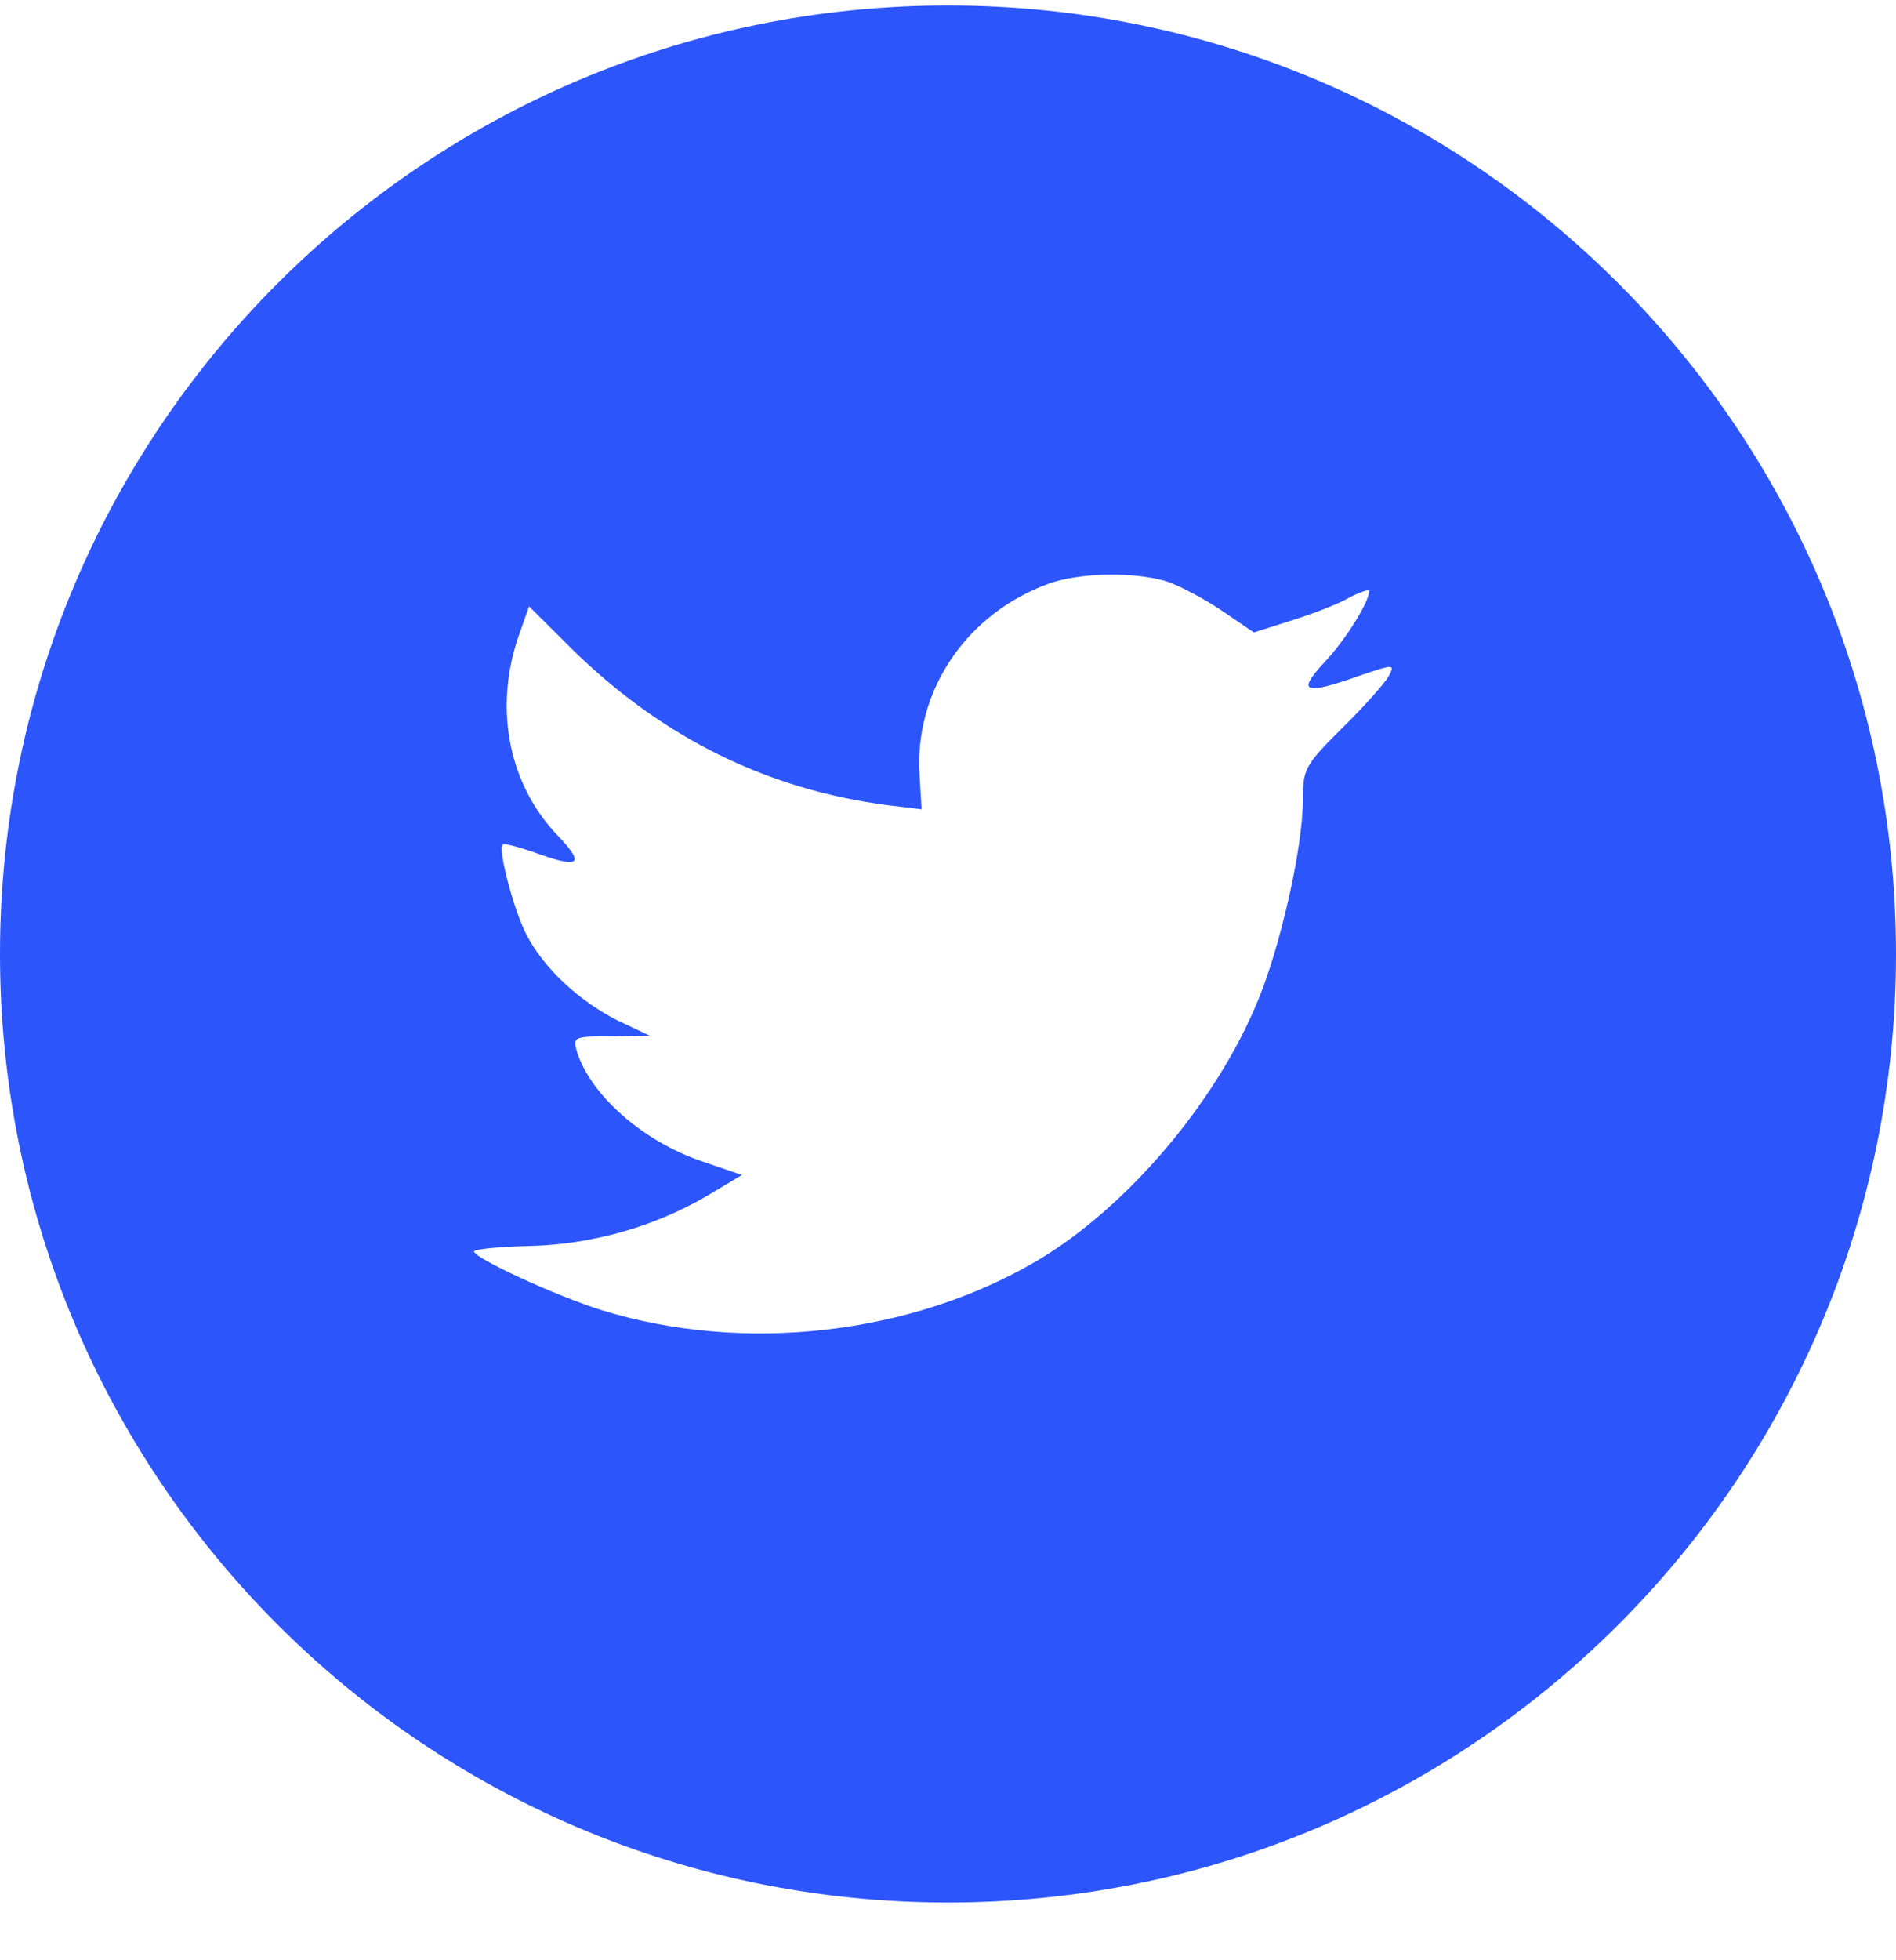 <svg width="30" height="31" viewBox="0 0 30 31" fill="none" xmlns="http://www.w3.org/2000/svg">
<path fill-rule="evenodd" clip-rule="evenodd" d="M15 0.087C6.716 0.087 0 6.803 0 15.087C0 23.371 6.716 30.087 15 30.087C23.284 30.087 30 23.371 30 15.087C30 6.803 23.284 0.087 15 0.087ZM14.582 12.798L14.551 12.279C14.456 10.934 15.285 9.705 16.597 9.229C17.079 9.059 17.898 9.038 18.433 9.186C18.643 9.25 19.041 9.462 19.325 9.652L19.839 10.002L20.405 9.822C20.72 9.726 21.14 9.568 21.329 9.462C21.507 9.366 21.664 9.313 21.664 9.345C21.664 9.525 21.276 10.14 20.951 10.479C20.51 10.955 20.636 10.998 21.528 10.68C22.063 10.5 22.074 10.5 21.969 10.701C21.906 10.807 21.581 11.178 21.234 11.517C20.647 12.099 20.615 12.163 20.615 12.65C20.615 13.402 20.259 14.97 19.902 15.828C19.241 17.438 17.824 19.101 16.408 19.938C14.414 21.113 11.76 21.41 9.525 20.721C8.78 20.488 7.5 19.895 7.5 19.789C7.5 19.758 7.888 19.715 8.36 19.705C9.347 19.683 10.333 19.408 11.172 18.921L11.739 18.582L11.088 18.359C10.165 18.042 9.336 17.311 9.126 16.622C9.063 16.4 9.084 16.389 9.672 16.389L10.28 16.379L9.766 16.135C9.158 15.828 8.602 15.309 8.329 14.779C8.13 14.398 7.878 13.434 7.951 13.36C7.972 13.328 8.193 13.392 8.444 13.476C9.168 13.741 9.263 13.678 8.843 13.233C8.056 12.428 7.815 11.231 8.193 10.097L8.371 9.589L9.063 10.277C10.48 11.665 12.148 12.491 14.058 12.735L14.582 12.798Z" fill="#2C55FB"/>
</svg>
